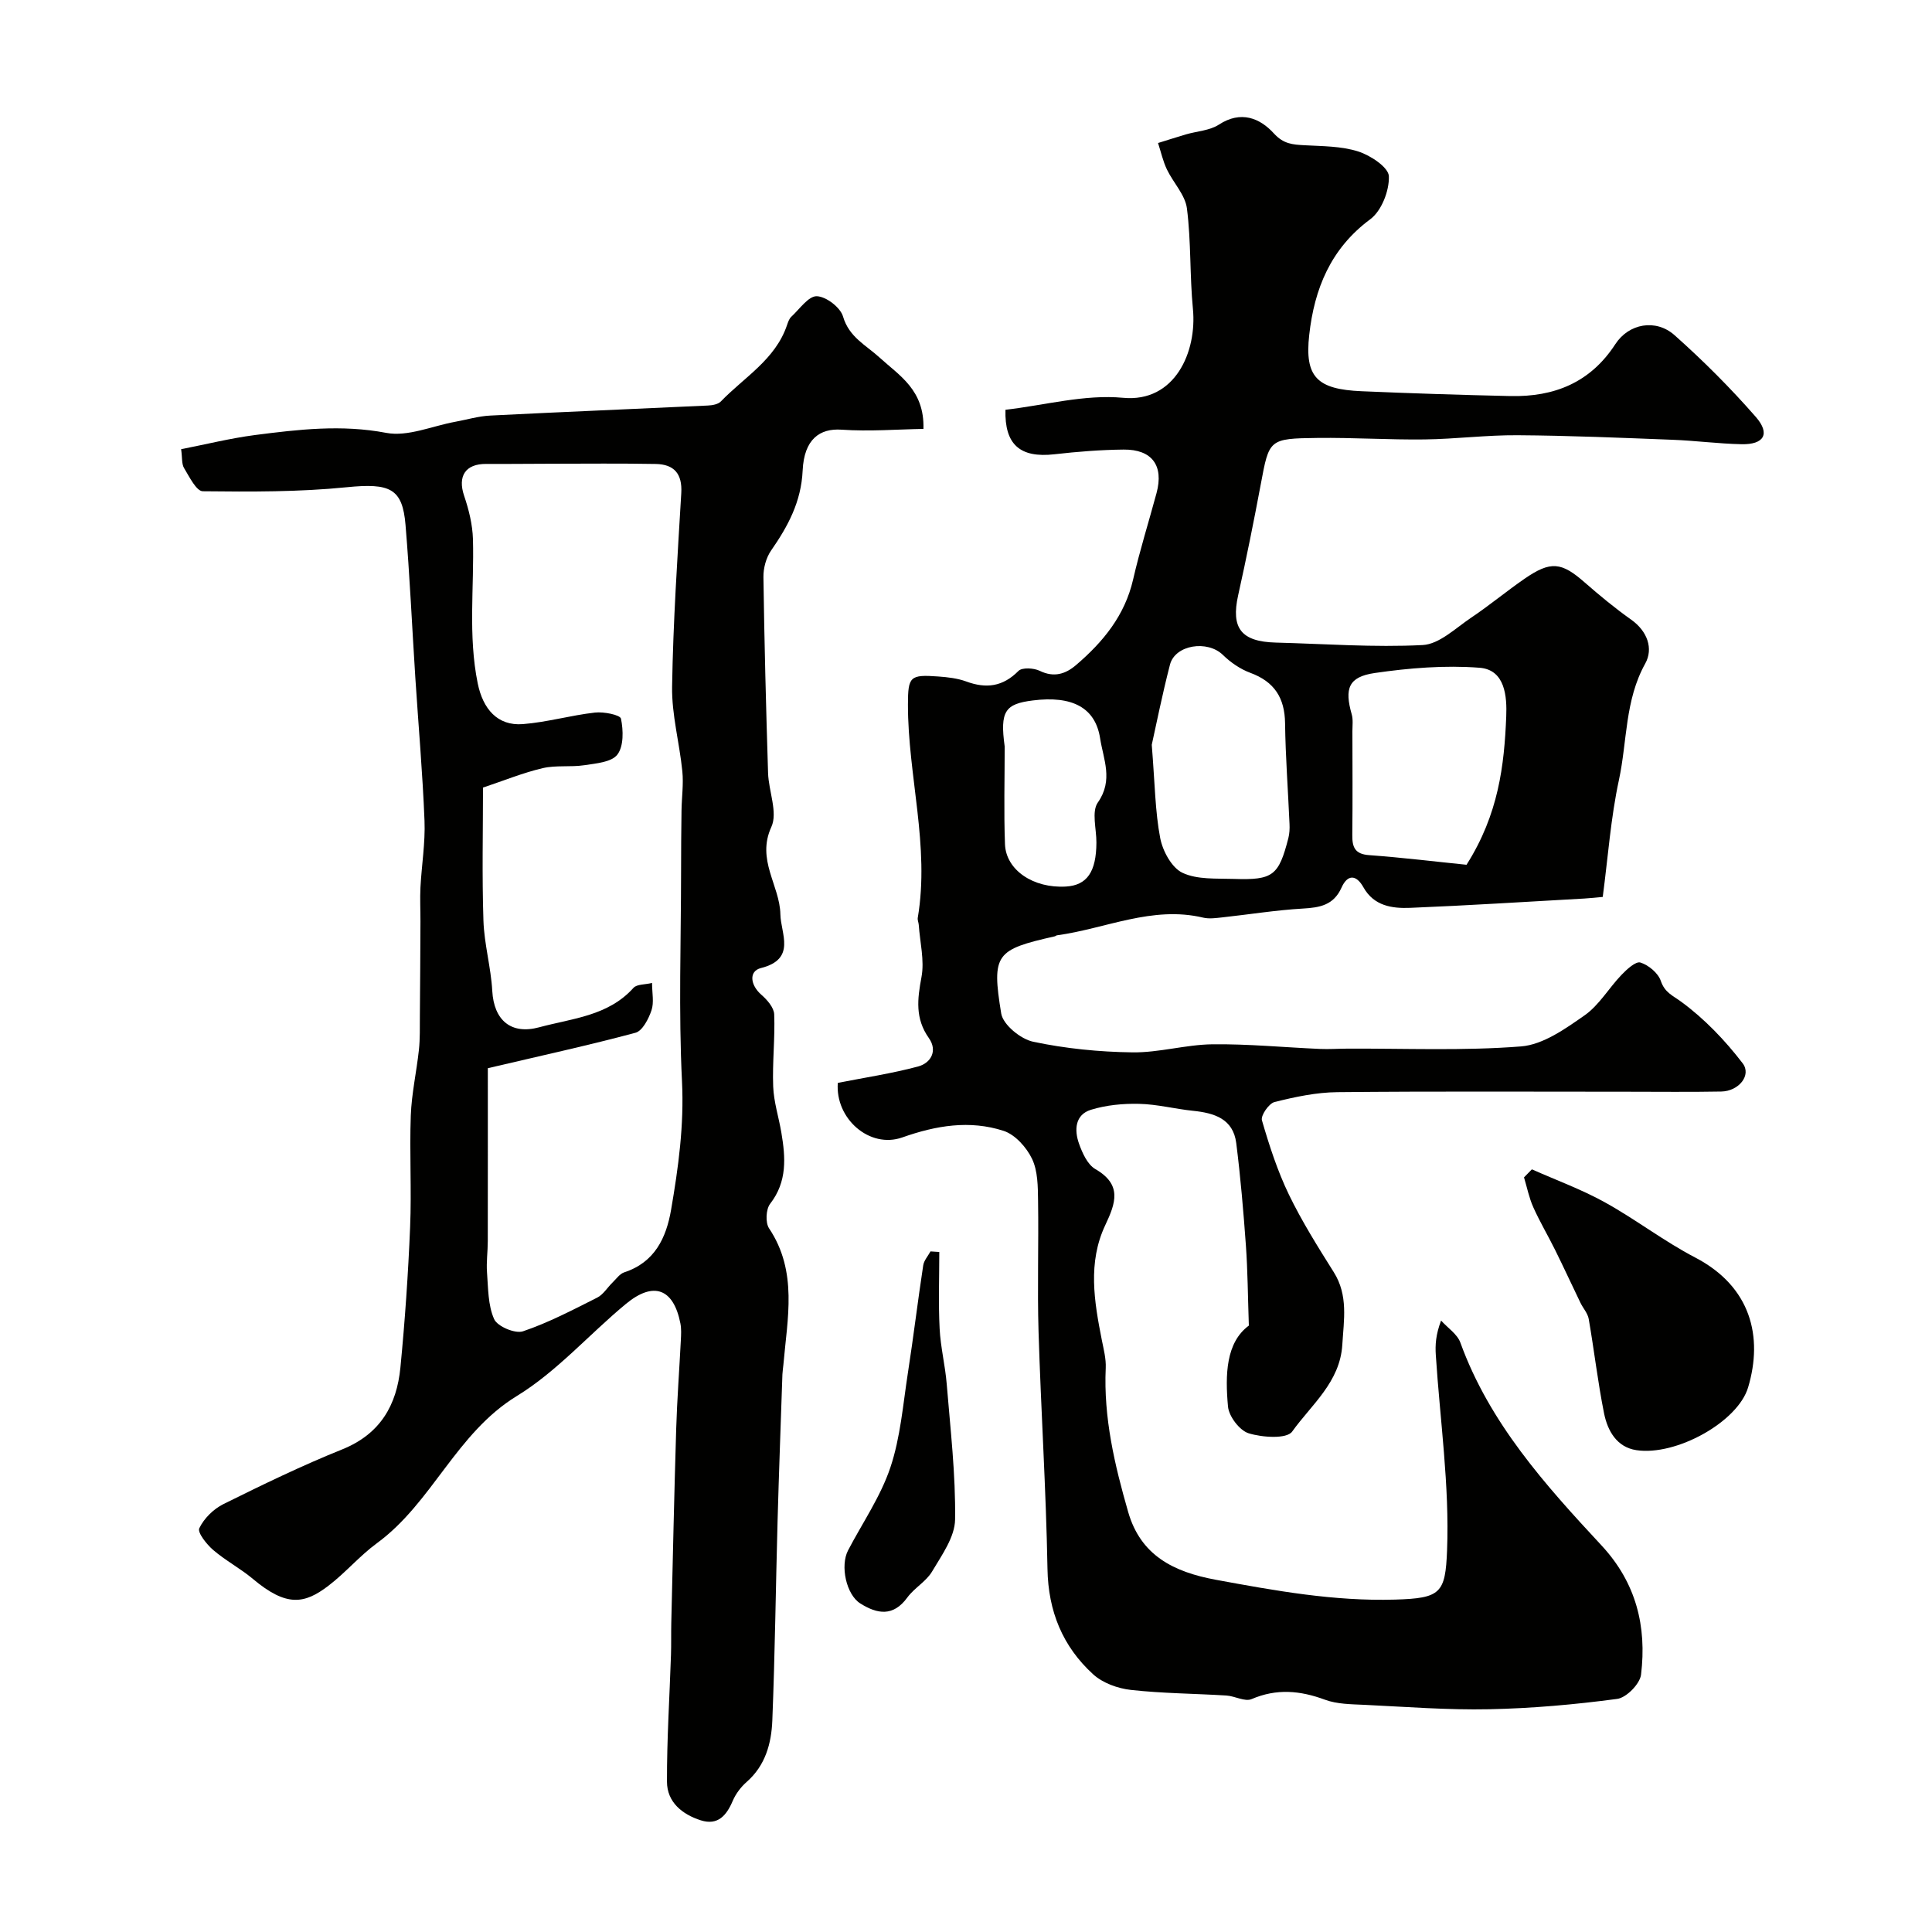 <svg enable-background="new 0 0 400 400" viewBox="0 0 400 400" xmlns="http://www.w3.org/2000/svg"><g fill="#010100"><path d="m258.56 274.45c-.21-6.23-.24-11.43-.61-16.59-.51-7.08-1.11-14.16-2-21.2-.64-5.04-4.56-6.23-8.94-6.68-3.73-.38-7.43-1.36-11.16-1.44-3.33-.08-6.82.25-9.99 1.23-3.3 1.02-3.46 4.2-2.47 6.99.69 1.95 1.76 4.34 3.38 5.28 5.61 3.24 4.22 7.04 2.06 11.62-3.65 7.74-2.29 15.79-.71 23.78.38 1.91.9 3.88.81 5.79-.47 10.27 1.85 20.1 4.65 29.82 2.57 8.93 9.3 12.39 18.12 14.02 12.32 2.27 24.48 4.48 37.14 4.11 9.45-.28 10.41-1.31 10.76-10.2.52-13.42-1.46-26.94-2.33-40.42-.14-2.1-.02-4.21 1.09-7.15 1.37 1.52 3.36 2.8 4 4.58 6.02 16.61 17.53 29.4 29.22 41.98 7.18 7.73 9.39 16.77 8.18 26.75-.23 1.92-3.04 4.77-4.94 5.02-8.77 1.17-17.64 1.96-26.49 2.14-8.59.18-17.2-.5-25.8-.91-2.76-.13-5.7-.13-8.23-1.07-5.14-1.9-9.99-2.34-15.17-.12-1.38.59-3.45-.63-5.22-.74-6.59-.41-13.22-.43-19.77-1.16-2.71-.3-5.82-1.42-7.8-3.22-6.33-5.77-9.32-13.05-9.47-21.85-.29-16.37-1.35-32.73-1.85-49.11-.27-9.03.04-18.07-.1-27.1-.04-2.92-.04-6.14-1.24-8.66-1.14-2.39-3.51-5.04-5.9-5.81-7-2.27-13.96-1.12-20.96 1.36-6.79 2.4-13.93-3.9-13.36-11.29 5.51-1.09 11.14-1.93 16.6-3.39 2.7-.72 4.1-3.28 2.25-5.89-2.87-4.06-2.38-8.07-1.53-12.61.65-3.45-.31-7.19-.56-10.81-.03-.49-.28-1-.21-1.46 2.52-14.88-2.05-29.43-2.03-44.18.01-5.81.42-6.23 6.29-5.8 1.94.14 3.96.37 5.77 1.03 4.14 1.53 7.58 1.09 10.82-2.18.76-.76 3.18-.62 4.41-.02 2.96 1.44 5.35.66 7.53-1.21 5.59-4.78 10.09-10.25 11.8-17.71 1.38-6.02 3.24-11.92 4.85-17.89 1.53-5.67-.92-9.06-6.83-9-4.77.05-9.55.43-14.29.97-7.16.82-10.36-2.03-10.16-9.21 8.15-.94 16.39-3.23 24.35-2.48 10.75 1.02 15.33-9.54 14.46-18.42-.67-6.91-.36-13.92-1.24-20.79-.36-2.82-2.84-5.33-4.15-8.08-.82-1.72-1.23-3.63-1.83-5.46 1.92-.59 3.83-1.21 5.75-1.78 2.3-.67 4.94-.79 6.85-2.03 4.54-2.96 8.47-1.37 11.37 1.81 2.02 2.22 3.89 2.32 6.33 2.46 3.76.21 7.67.17 11.18 1.3 2.52.81 6.25 3.28 6.31 5.12.11 2.99-1.52 7.18-3.86 8.91-8.22 6.09-11.57 14.43-12.63 23.94-.97 8.71 1.6 11.27 10.85 11.66 10.26.44 20.52.77 30.79 1 9.06.2 16.55-2.76 21.74-10.75 2.79-4.29 8.39-5.29 12.25-1.86 5.94 5.28 11.61 10.95 16.84 16.94 3.05 3.5 1.68 5.74-2.97 5.64-4.77-.1-9.53-.74-14.3-.92-10.68-.41-21.36-.87-32.05-.94-6.42-.05-12.84.79-19.27.87-7.39.09-14.78-.4-22.16-.31-10.08.12-10.01.27-11.75 9.59-1.44 7.68-2.98 15.34-4.68 22.97-1.52 6.82.6 9.62 7.8 9.81 10.14.26 20.3 1.03 30.4.51 3.43-.18 6.79-3.48 10-5.64 3.79-2.54 7.32-5.48 11.08-8.08 5.44-3.75 7.65-3.47 12.49.78 3.08 2.69 6.25 5.31 9.58 7.67 3.4 2.4 4.64 6.02 2.93 9.1-4.24 7.61-3.72 16.09-5.45 24.12-1.69 7.82-2.25 15.88-3.35 24.2-1.24.11-2.5.26-3.78.33-12.03.67-24.06 1.44-36.09 1.93-3.74.15-7.51-.38-9.68-4.26-1.5-2.68-3.3-2.68-4.53.07-1.64 3.65-4.5 4.14-8.04 4.34-5.55.32-11.07 1.22-16.61 1.82-1.32.14-2.73.35-3.98.06-10.57-2.52-20.22 2.29-30.3 3.66-.16.02-.29.18-.45.21-12.19 2.75-13.1 3.64-11.08 15.97.38 2.33 4.03 5.31 6.62 5.85 6.7 1.42 13.65 2.11 20.52 2.2 5.52.08 11.05-1.6 16.58-1.67 7.42-.09 14.85.64 22.28.96 1.86.08 3.73-.05 5.59-.06 12.02-.06 24.08.48 36.03-.46 4.56-.36 9.17-3.64 13.17-6.44 3.01-2.11 5.01-5.64 7.63-8.37 1.1-1.15 2.96-2.86 3.92-2.56 1.69.53 3.66 2.17 4.22 3.8.83 2.43 2.41 2.99 4.24 4.33 4.79 3.51 9.07 7.98 12.7 12.72 1.91 2.49-.81 5.79-4.41 5.86-6.5.12-13 .04-19.5.04-20 0-40-.11-59.99.09-4.35.04-8.76.98-13 2.04-1.18.29-2.91 2.81-2.62 3.79 1.52 5.23 3.22 10.48 5.58 15.37 2.69 5.56 6 10.83 9.3 16.08 3.02 4.81 2.07 9.88 1.76 15.02-.47 7.74-6.39 12.39-10.38 17.97-1.12 1.57-6.17 1.23-9 .36-1.89-.58-4.12-3.52-4.29-5.57-.59-6.55-.44-13.22 4.32-16.73zm45.07-95.41c6.63-10.45 7.81-20.56 8.22-30.71.16-4.04-.18-9.67-5.53-10.08-7.18-.55-14.55.05-21.7 1.09-5.46.8-6.28 3.23-4.76 8.56.31 1.09.14 2.32.14 3.48.01 7.16.06 14.33-.02 21.49-.03 2.53.53 3.98 3.52 4.18 6.9.5 13.78 1.35 20.13 1.99zm-65.17-24.84c.66 8.2.7 13.86 1.75 19.32.51 2.67 2.38 6.13 4.6 7.18 3.07 1.45 7.04 1.15 10.64 1.27 8.12.27 9.29-.67 11.29-8.44.24-.95.29-1.97.24-2.96-.3-6.94-.83-13.88-.92-20.83-.07-5.26-2.21-8.6-7.2-10.44-2.08-.77-4.08-2.15-5.68-3.71-3.18-3.11-9.88-2.12-10.95 2.02-1.62 6.26-2.88 12.61-3.77 16.59zm-30.45.36c0 6.74-.19 13.48.06 20.21.2 5.4 5.91 9.18 12.62 8.78 4.36-.26 6.28-3.03 6.31-9.1.02-2.82-1.04-6.41.3-8.31 3.25-4.62 1.13-8.97.47-13.26-.99-6.43-5.84-8.88-13.93-7.86-5.75.71-6.84 2.23-5.83 9.54z"/><path d="m37.5 93c5.09-.99 10.15-2.26 15.29-2.93 9.01-1.16 17.94-2.21 27.17-.45 4.46.85 9.53-1.43 14.32-2.3 2.4-.44 4.78-1.16 7.2-1.28 15.02-.76 30.05-1.37 45.08-2.08.92-.04 2.11-.25 2.68-.84 4.84-5.02 11.29-8.67 13.7-15.8.21-.61.44-1.32.89-1.74 1.71-1.58 3.55-4.3 5.27-4.25 1.93.05 4.9 2.32 5.44 4.2 1.25 4.29 4.77 5.93 7.57 8.5 4.09 3.74 9.31 6.7 9.08 14.77-5.39.09-11.21.56-16.96.16-4.49-.31-7.75 1.95-8.05 8.46-.3 6.48-3.04 11.53-6.54 16.57-1.04 1.5-1.61 3.67-1.58 5.51.19 13.52.54 27.03.96 40.54.12 3.77 2.05 8.18.68 11.17-3.14 6.84 1.76 12.1 1.87 18.1.07 3.97 3.37 9.26-4.04 11.12-2.54.64-2.2 3.53.11 5.53 1.19 1.04 2.59 2.64 2.65 4.04.19 4.97-.4 9.97-.21 14.94.12 3.2 1.15 6.35 1.69 9.54.87 5.15 1.25 10.15-2.32 14.75-.88 1.13-1.01 3.91-.22 5.09 5.98 8.97 3.78 18.66 2.96 28.26-.06.66-.17 1.31-.2 1.97-.34 10.1-.72 20.2-1 30.3-.38 13.79-.54 27.59-1.09 41.37-.19 4.73-1.43 9.31-5.31 12.71-1.2 1.05-2.27 2.47-2.89 3.93-1.29 3.03-3.09 5.13-6.6 4.02-3.84-1.22-7-3.76-7.01-7.99-.03-8.77.54-17.53.83-26.3.07-2.16.01-4.33.06-6.5.32-13.43.61-26.87 1.02-40.3.19-6.11.65-12.2.96-18.3.06-1.16.13-2.36-.09-3.49-1.42-7.21-5.53-8.79-11.27-4.05-7.61 6.29-14.29 14-22.6 19.08-12.58 7.7-17.49 22.07-28.96 30.47-3.58 2.62-6.51 6.12-10.04 8.81-4.95 3.78-8.66 4.46-15.65-1.42-2.59-2.17-5.65-3.78-8.21-5.98-1.36-1.17-3.3-3.62-2.88-4.5.96-2.02 2.93-3.97 4.97-4.99 8.09-4.01 16.24-7.97 24.62-11.34 7.87-3.17 11.29-9.15 12.05-16.94.94-9.67 1.61-19.38 2.01-29.09.32-7.69-.14-15.41.14-23.1.17-4.54 1.19-9.05 1.68-13.58.25-2.3.18-4.64.2-6.97.06-6.53.09-13.06.12-19.59.01-2.36-.12-4.73 0-7.08.24-4.6 1.02-9.22.84-13.8-.39-9.88-1.26-19.74-1.9-29.61-.68-10.54-1.15-21.1-2.03-31.63-.63-7.57-3.18-8.72-12.21-7.81-9.86.99-19.84.94-29.76.83-1.34-.02-2.79-3-3.88-4.8-.52-.85-.36-2.17-.61-3.91zm63.5 128.16c0 11.64.01 23.72-.01 35.8 0 2.16-.32 4.33-.16 6.47.25 3.28.19 6.81 1.48 9.69.68 1.51 4.35 3.06 5.97 2.51 5.3-1.79 10.33-4.44 15.36-6.97 1.26-.63 2.1-2.08 3.17-3.12.78-.76 1.5-1.81 2.44-2.12 6.3-2.06 8.69-7.14 9.69-12.94 1.51-8.78 2.71-17.51 2.26-26.59-.72-14.48-.2-29.02-.19-43.53 0-4.18.03-8.37.09-12.55.04-2.71.44-5.45.17-8.12-.58-5.85-2.21-11.69-2.12-17.51.21-13.37 1.11-26.73 1.9-40.08.24-4.04-1.5-5.97-5.29-6.04-7.18-.13-14.37-.06-21.56-.05-4.51 0-9.03.07-13.54.04-4.31-.03-5.94 2.54-4.57 6.59.98 2.88 1.74 5.97 1.83 8.99.27 9.95-1.04 19.92.99 29.87 1.07 5.24 4.06 8.83 9.34 8.42 5.01-.39 9.93-1.83 14.93-2.39 1.82-.21 5.22.47 5.39 1.27.49 2.4.58 5.69-.75 7.43-1.2 1.58-4.44 1.83-6.85 2.2-2.84.43-5.85-.04-8.62.61-4.05.95-7.95 2.55-12.35 4.02 0 8.89-.22 18.22.09 27.54.16 4.87 1.56 9.7 1.83 14.57.34 6.04 3.86 9.1 9.71 7.52 6.84-1.85 14.27-2.32 19.52-8.16.7-.78 2.39-.66 3.85-1.02 0 2.06.44 4.04-.12 5.68-.6 1.76-1.86 4.24-3.31 4.63-9.56 2.57-19.26 4.68-30.57 7.34z"/><path d="m317.16 242.1c5.04 2.24 10.27 4.15 15.08 6.81 6.39 3.53 12.25 8.07 18.72 11.44 11.58 6.03 14.09 16.43 10.97 26.89-2.14 7.18-14.95 14.24-23.13 13-4.07-.61-5.96-4.01-6.69-7.59-1.3-6.47-2.05-13.05-3.18-19.56-.2-1.18-1.16-2.22-1.71-3.35-1.76-3.64-3.45-7.32-5.25-10.95-1.47-2.98-3.18-5.84-4.53-8.87-.87-1.95-1.29-4.1-1.91-6.16.55-.56 1.09-1.11 1.63-1.66z"/><path d="m194.47 259.21c0 5.29-.2 10.58.07 15.86.19 3.85 1.16 7.65 1.47 11.5.76 9.34 1.86 18.69 1.73 28.03-.05 3.63-2.75 7.37-4.76 10.76-1.23 2.08-3.68 3.4-5.13 5.39-2.92 4.01-6.23 3.43-9.73 1.23-2.92-1.83-4.21-7.81-2.53-11.01 2.98-5.69 6.73-11.12 8.75-17.14 2.09-6.23 2.61-13.01 3.63-19.58 1.15-7.41 2.04-14.85 3.17-22.26.15-1.02.99-1.94 1.51-2.9.6.03 1.21.07 1.82.12z"/></g></svg>
